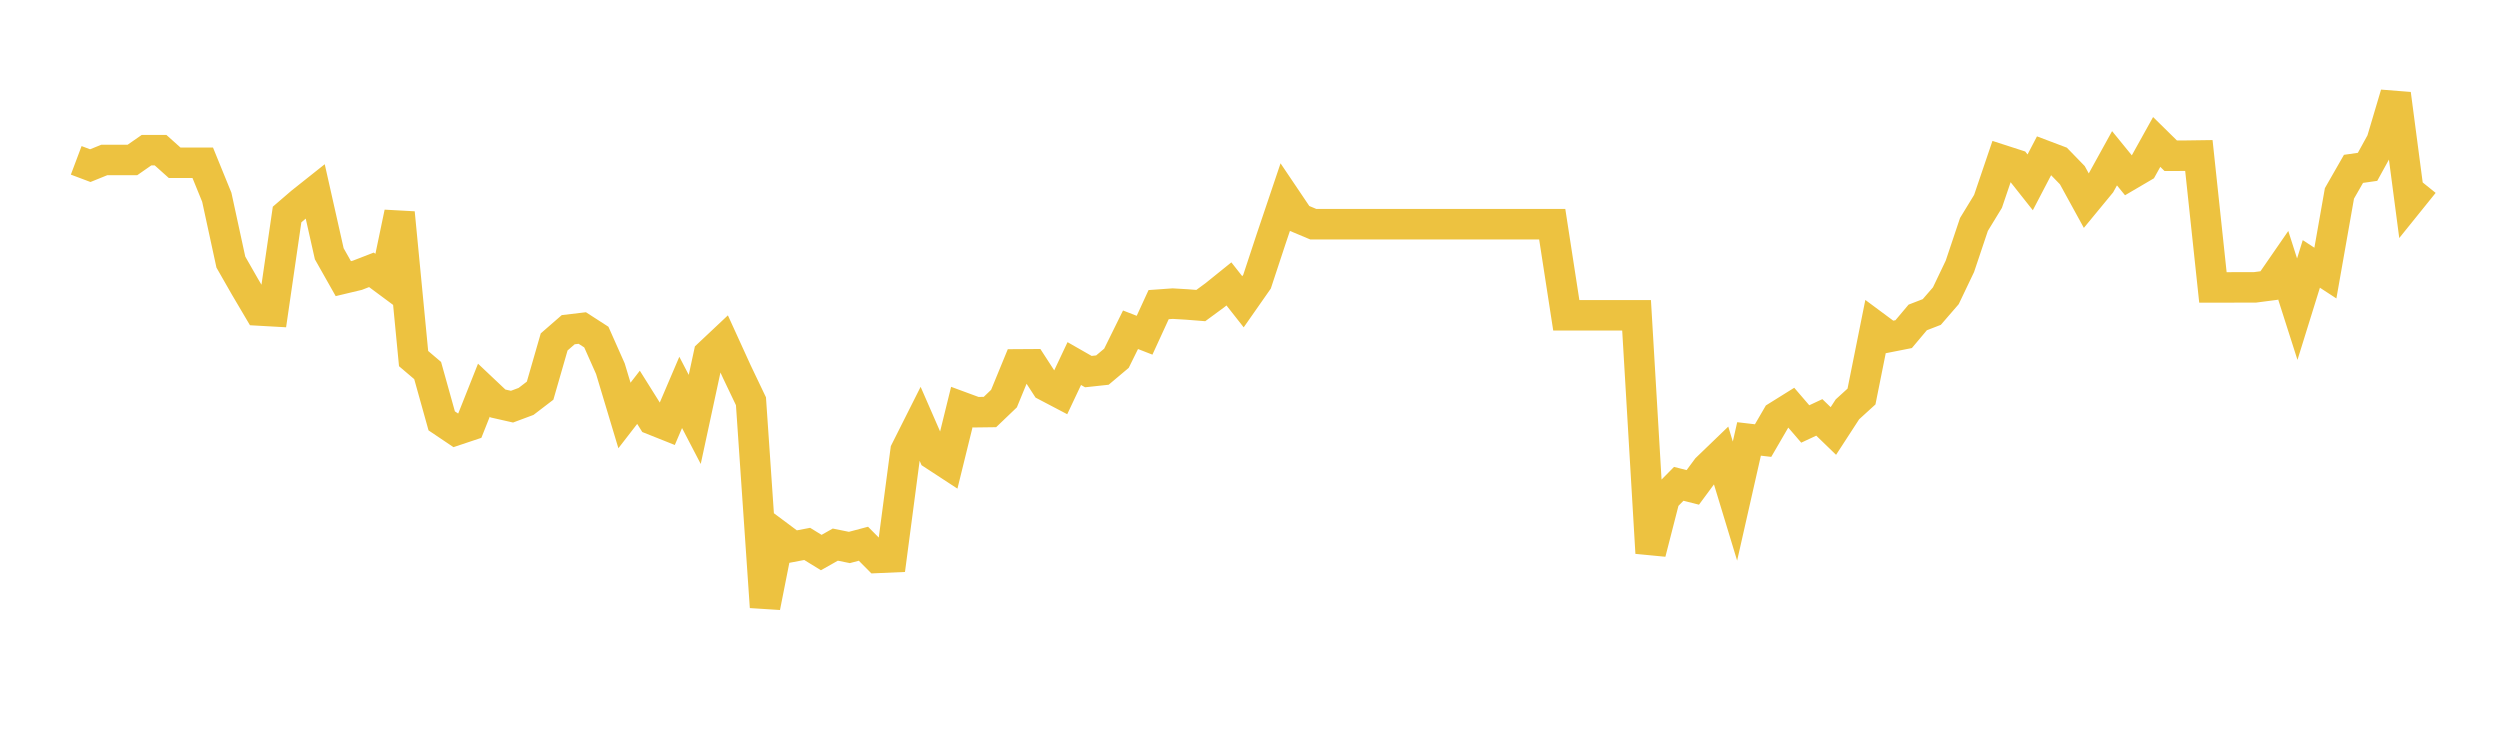 <svg width="164" height="48" xmlns="http://www.w3.org/2000/svg" xmlns:xlink="http://www.w3.org/1999/xlink"><path fill="none" stroke="rgb(237,194,64)" stroke-width="2" d="M5,10.519L5.922,10.866L6.844,10.493L7.766,10.493L8.689,10.493L9.611,9.851L10.533,9.851L11.455,10.676L12.377,10.676L13.299,10.676L14.222,12.94L15.144,17.192L16.066,18.806L16.988,20.368L17.91,20.42L18.832,14.073L19.754,13.28L20.677,12.547L21.599,16.646L22.521,18.278L23.443,18.058L24.365,17.701L25.287,18.385L26.21,13.957L27.132,23.524L28.054,24.308L28.976,27.609L29.898,28.229L30.82,27.921L31.743,25.597L32.665,26.468L33.587,26.677L34.509,26.333L35.431,25.628L36.353,22.43L37.275,21.628L38.198,21.518L39.12,22.113L40.042,24.188L40.964,27.255L41.886,26.063L42.808,27.533L43.731,27.901L44.653,25.742L45.575,27.514L46.497,23.238L47.419,22.371L48.341,24.392L49.263,26.322L50.186,39.822L51.108,35.169L52.03,35.856L52.952,35.68L53.874,36.247L54.796,35.727L55.719,35.914L56.641,35.669L57.563,36.598L58.485,36.558L59.407,29.564L60.329,27.73L61.251,29.843L62.174,30.446L63.096,26.701L64.018,27.041L64.94,27.029L65.862,26.147L66.784,23.903L67.707,23.897L68.629,25.319L69.551,25.803L70.473,23.85L71.395,24.377L72.317,24.278L73.24,23.501L74.162,21.632L75.084,21.991L76.006,19.984L76.928,19.918L77.85,19.972L78.772,20.045L79.695,19.367L80.617,18.624L81.539,19.796L82.461,18.478L83.383,15.684L84.305,12.95L85.228,14.32L86.15,14.707L87.072,14.707L87.994,14.707L88.916,14.707L89.838,14.707L90.76,14.707L91.683,14.707L92.605,14.707L93.527,14.707L94.449,14.707L95.371,14.707L96.293,14.707L97.216,14.707L98.138,14.707L99.06,14.707L99.982,14.707L100.904,14.707L101.826,14.707L102.749,20.685L103.671,20.685L104.593,20.685L105.515,20.685L106.437,20.685L107.359,20.685L108.281,36.275L109.204,32.675L110.126,31.739L111.048,31.973L111.97,30.725L112.892,29.837L113.814,32.871L114.737,28.794L115.659,28.902L116.581,27.315L117.503,26.74L118.425,27.812L119.347,27.381L120.269,28.273L121.192,26.852L122.114,26.012L123.036,21.418L123.958,22.102L124.88,21.92L125.802,20.824L126.725,20.467L127.647,19.402L128.569,17.471L129.491,14.723L130.413,13.212L131.335,10.498L132.257,10.796L133.18,11.962L134.102,10.195L135.024,10.544L135.946,11.493L136.868,13.174L137.79,12.055L138.713,10.382L139.635,11.513L140.557,10.972L141.479,9.312L142.401,10.218L143.323,10.214L144.246,10.201L145.168,18.856L146.09,18.856L147.012,18.85L147.934,18.85L148.856,18.73L149.778,17.394L150.701,20.282L151.623,17.313L152.545,17.914L153.467,12.687L154.389,11.077L155.311,10.945L156.234,9.266L157.156,6.162L158.078,13.17L159,12.026"></path></svg>
